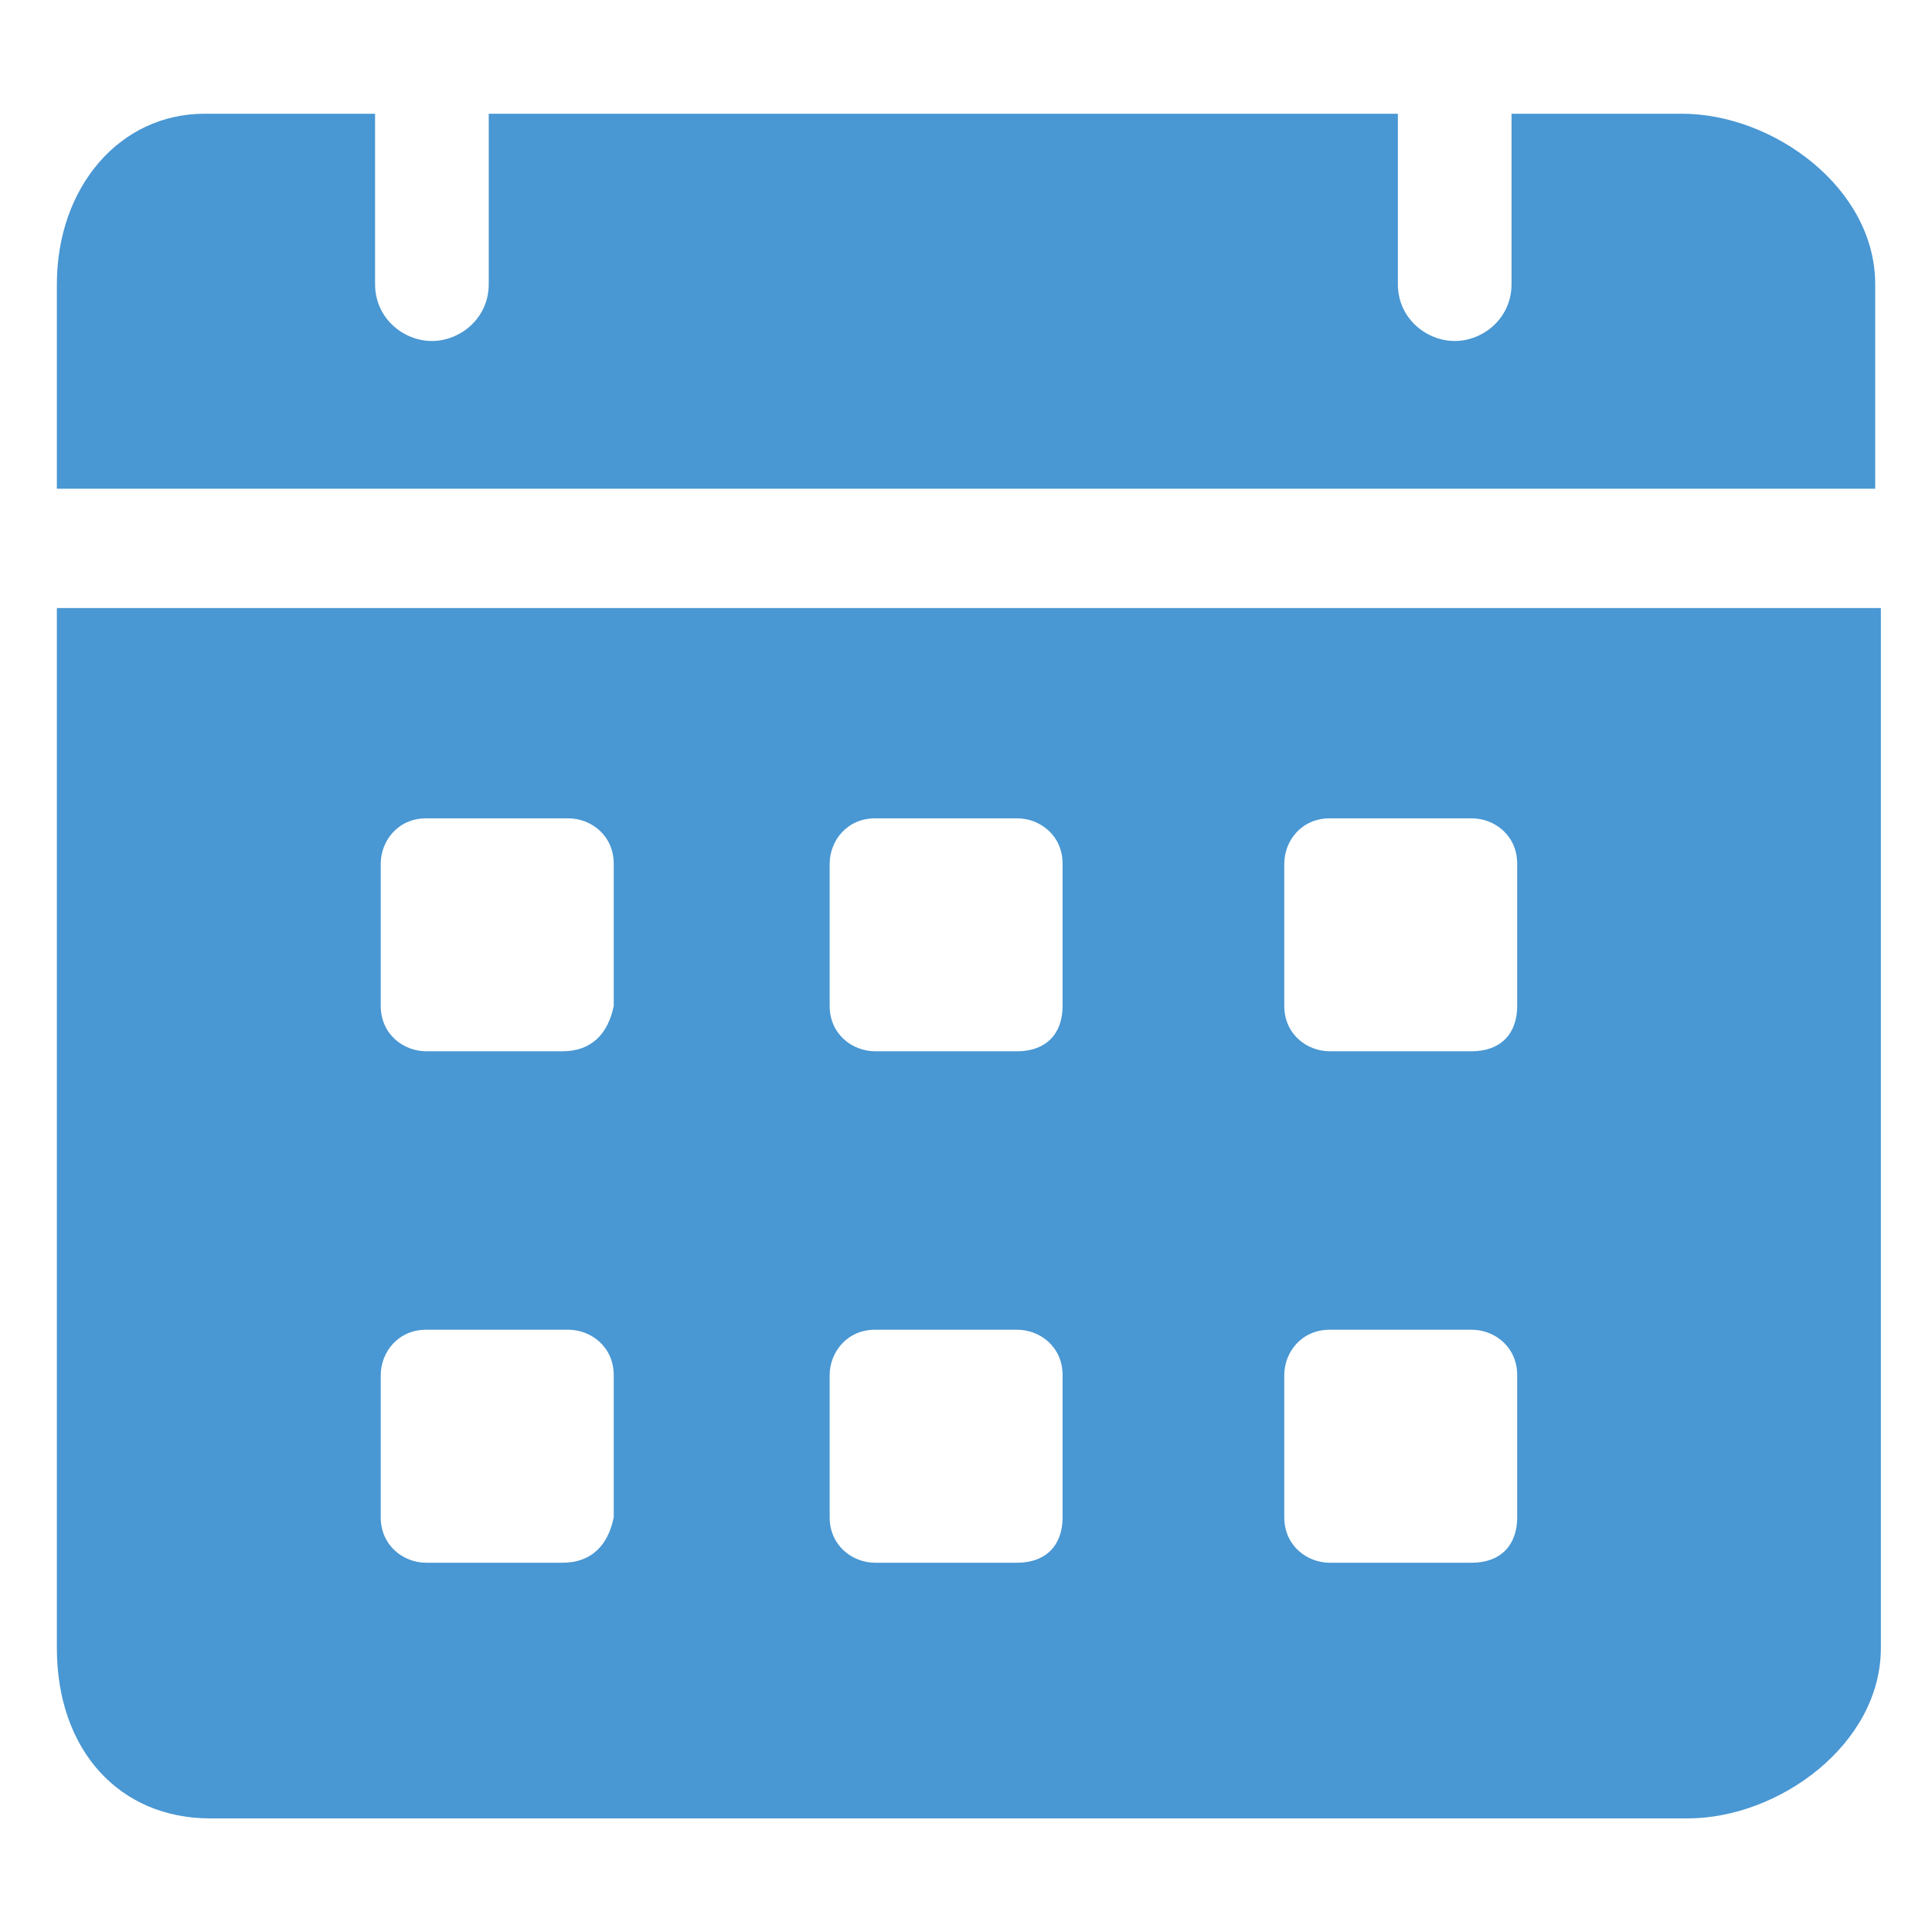 <svg width="30" height="30" viewBox="0 0 30 30" fill="none" xmlns="http://www.w3.org/2000/svg">
<path d="M26.118 1.766H23.471V4.413C23.471 4.942 23.03 5.295 22.589 5.295C22.148 5.295 21.706 4.942 21.706 4.413V1.766H7.589V4.413C7.589 4.942 7.148 5.295 6.706 5.295C6.265 5.295 5.824 4.942 5.824 4.413V1.766H3.177C1.853 1.766 0.883 2.913 0.883 4.413V7.589H29.118V4.413C29.118 2.913 27.53 1.766 26.118 1.766ZM0.883 9.442V25.589C0.883 27.177 1.853 28.236 3.265 28.236H26.206C27.618 28.236 29.206 27.089 29.206 25.589V9.442H0.883ZM8.736 24.266H6.618C6.265 24.266 5.912 24.001 5.912 23.56V21.354C5.912 21.001 6.177 20.648 6.618 20.648H8.824C9.177 20.648 9.53 20.913 9.53 21.354V23.56C9.442 24.001 9.177 24.266 8.736 24.266ZM8.736 16.324H6.618C6.265 16.324 5.912 16.06 5.912 15.619V13.413C5.912 13.06 6.177 12.707 6.618 12.707H8.824C9.177 12.707 9.53 12.972 9.53 13.413V15.619C9.442 16.06 9.177 16.324 8.736 16.324ZM15.795 24.266H13.589C13.236 24.266 12.883 24.001 12.883 23.56V21.354C12.883 21.001 13.148 20.648 13.589 20.648H15.795C16.148 20.648 16.5 20.913 16.5 21.354V23.56C16.5 24.001 16.236 24.266 15.795 24.266ZM15.795 16.324H13.589C13.236 16.324 12.883 16.06 12.883 15.619V13.413C12.883 13.06 13.148 12.707 13.589 12.707H15.795C16.148 12.707 16.5 12.972 16.5 13.413V15.619C16.5 16.06 16.236 16.324 15.795 16.324ZM22.853 24.266H20.648C20.295 24.266 19.942 24.001 19.942 23.56V21.354C19.942 21.001 20.206 20.648 20.648 20.648H22.853C23.206 20.648 23.559 20.913 23.559 21.354V23.56C23.559 24.001 23.295 24.266 22.853 24.266ZM22.853 16.324H20.648C20.295 16.324 19.942 16.06 19.942 15.619V13.413C19.942 13.06 20.206 12.707 20.648 12.707H22.853C23.206 12.707 23.559 12.972 23.559 13.413V15.619C23.559 16.06 23.295 16.324 22.853 16.324Z" fill="#4997D3"/>
</svg>
